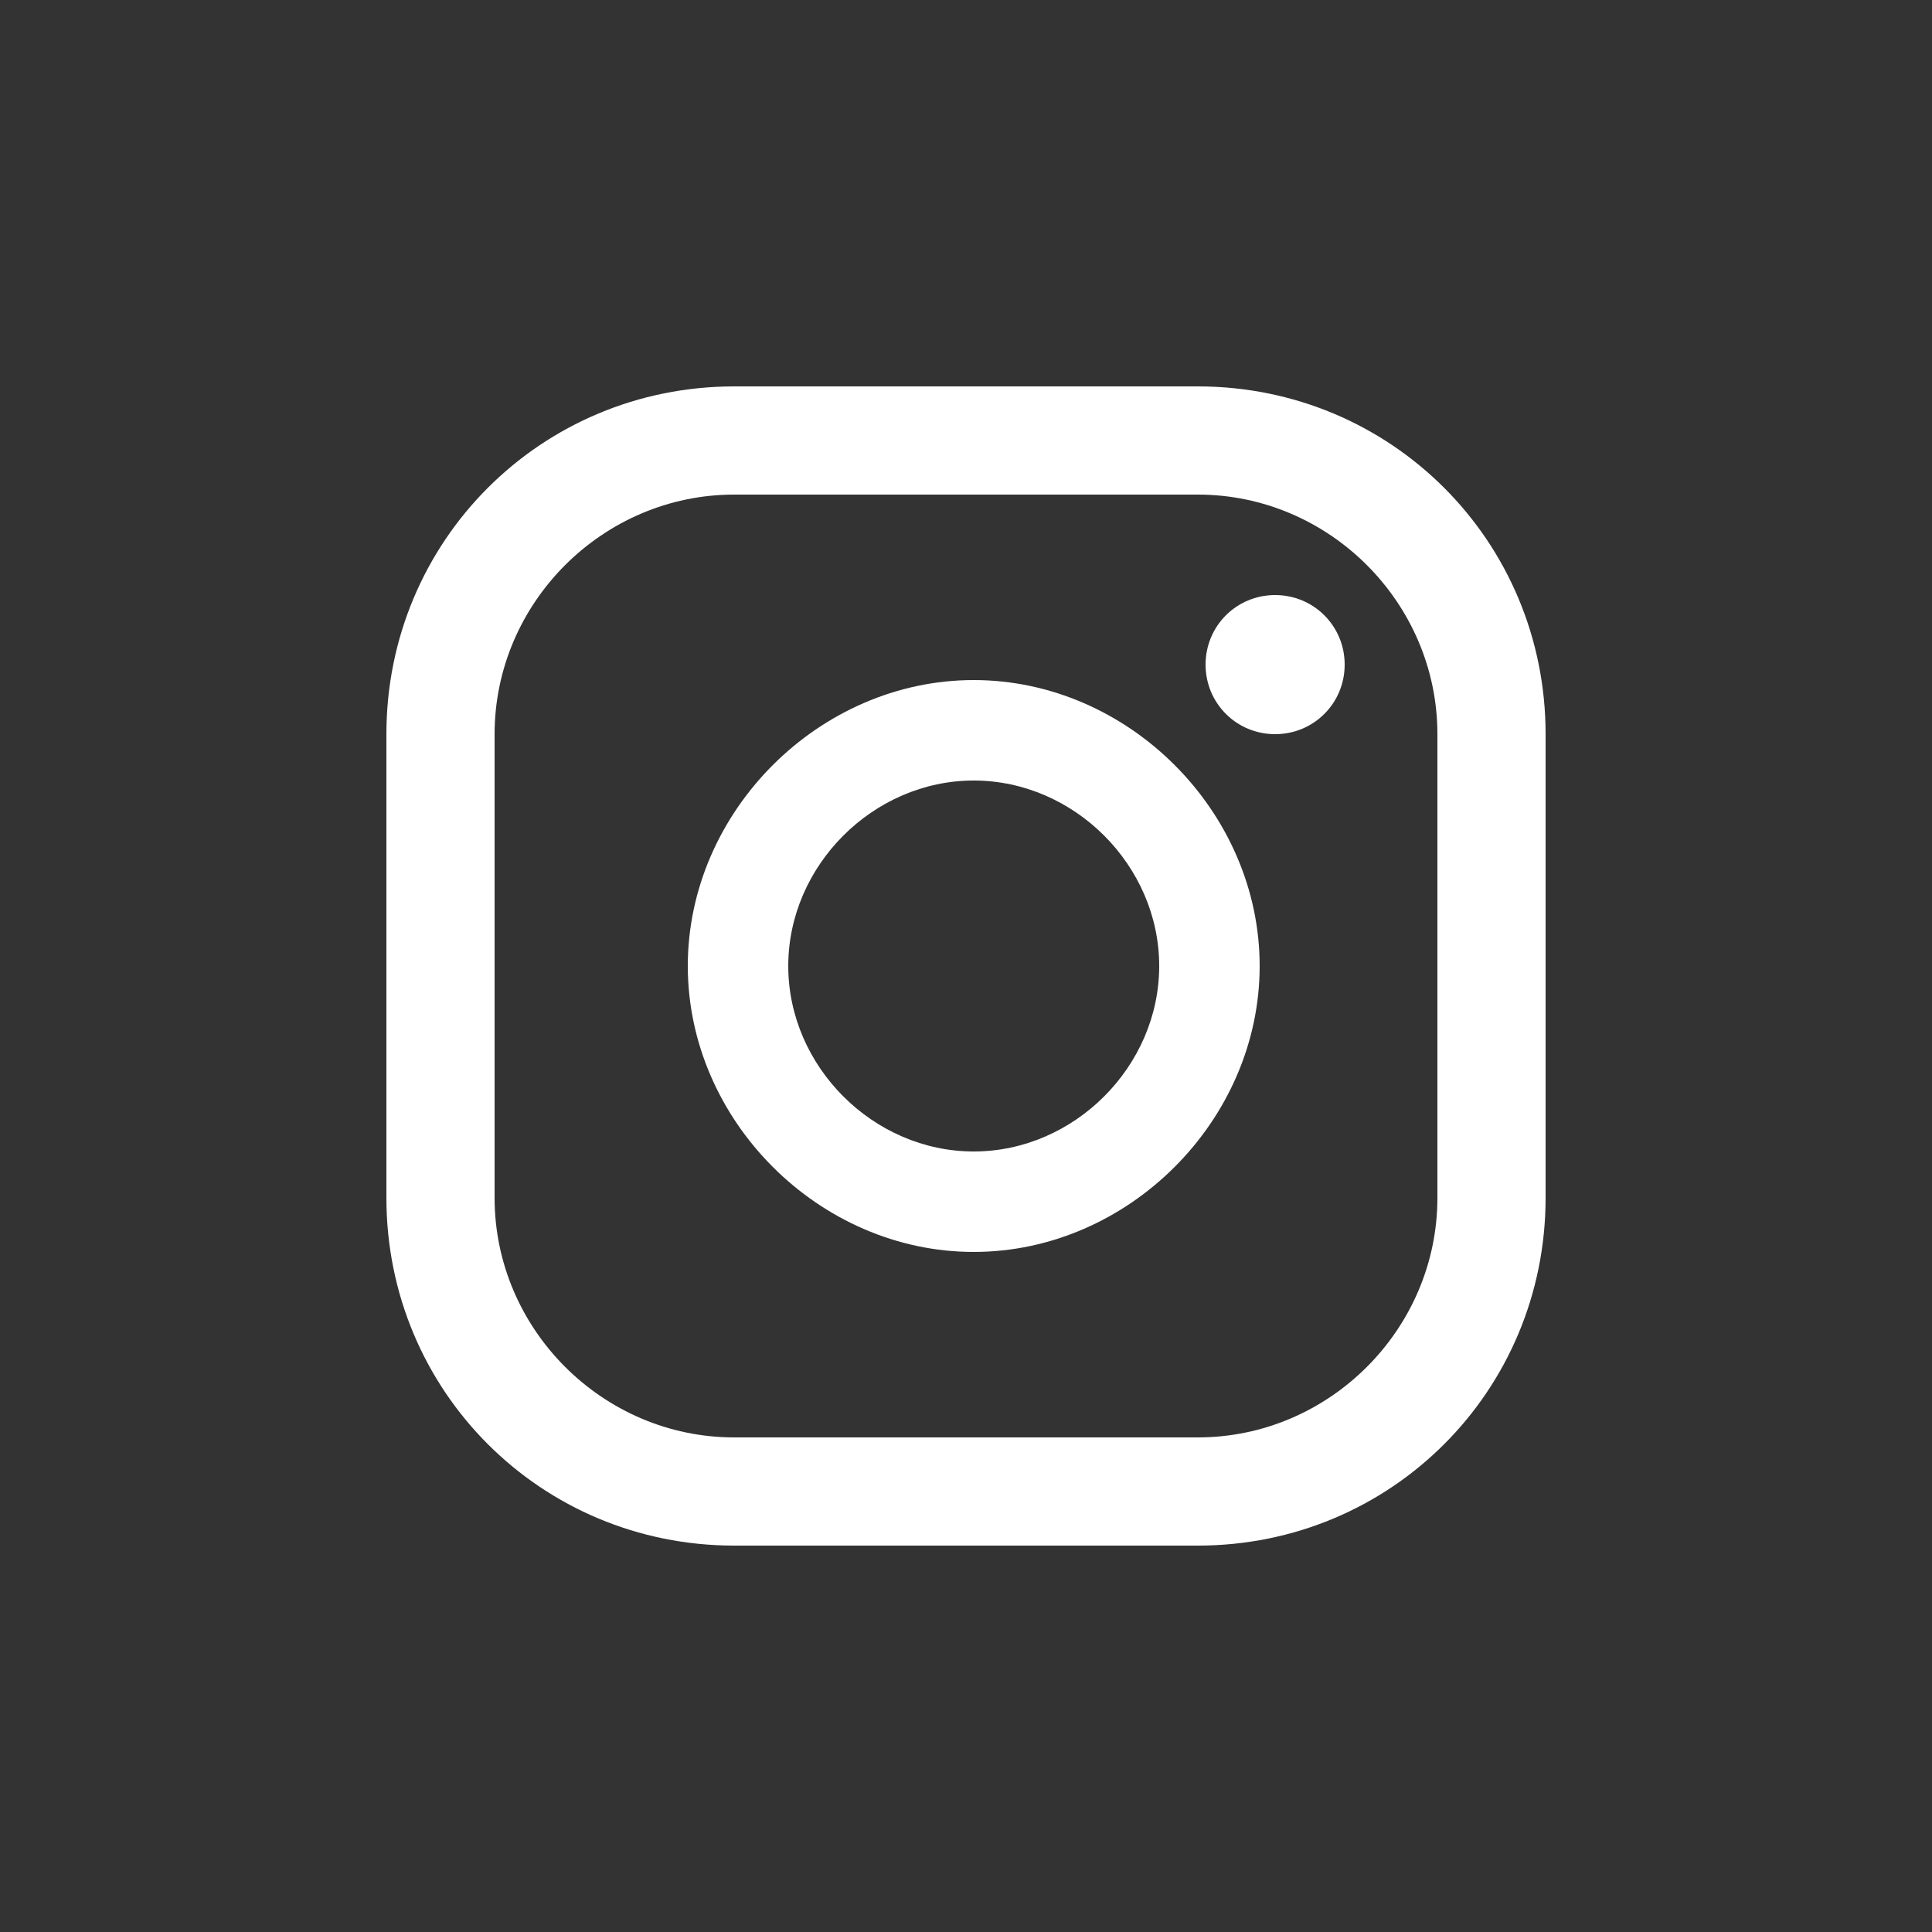 <?xml version="1.0" encoding="utf-8"?>
<!-- Generator: Adobe Illustrator 24.1.2, SVG Export Plug-In . SVG Version: 6.00 Build 0)  -->
<svg version="1.1" id="Capa_1" xmlns="http://www.w3.org/2000/svg" xmlns:xlink="http://www.w3.org/1999/xlink" x="0px" y="0px"
	 viewBox="0 0 25 25" style="enable-background:new 0 0 25 25;" xml:space="preserve">
<rect x="0" y="0" width="25" height="25" fill="#333333" stroke="none"/>
<style type="text/css">
	.st0{fill:#FFFFFF;}
</style>
<g>
	<g>
		<path class="st0" d="M16.5,7.7c-0.5,0-0.9,0.4-0.9,0.9s0.4,0.9,0.9,0.9s0.9-0.4,0.9-0.9C17.4,8.1,17,7.7,16.5,7.7z"/>
		<path class="st0" d="M12.6,8.8c-2,0-3.7,1.7-3.7,3.7s1.7,3.7,3.7,3.7s3.7-1.7,3.7-3.7C16.3,10.5,14.6,8.8,12.6,8.8z M12.6,14.9
			c-1.3,0-2.4-1.1-2.4-2.4s1.1-2.4,2.4-2.4s2.4,1.1,2.4,2.4S13.9,14.9,12.6,14.9z"/>
		<path class="st0" d="M15.5,20h-6C7,20,5,18,5,15.5v-6C5,7,7,5,9.5,5h6C18,5,20,7,20,9.5v6C20,18,18,20,15.5,20z M9.5,6.4
			c-1.7,0-3.1,1.4-3.1,3.1v6c0,1.7,1.4,3.1,3.1,3.1h6c1.7,0,3.1-1.4,3.1-3.1v-6c0-1.7-1.4-3.1-3.1-3.1H9.5z"/>
	</g>
</g>
</svg>
